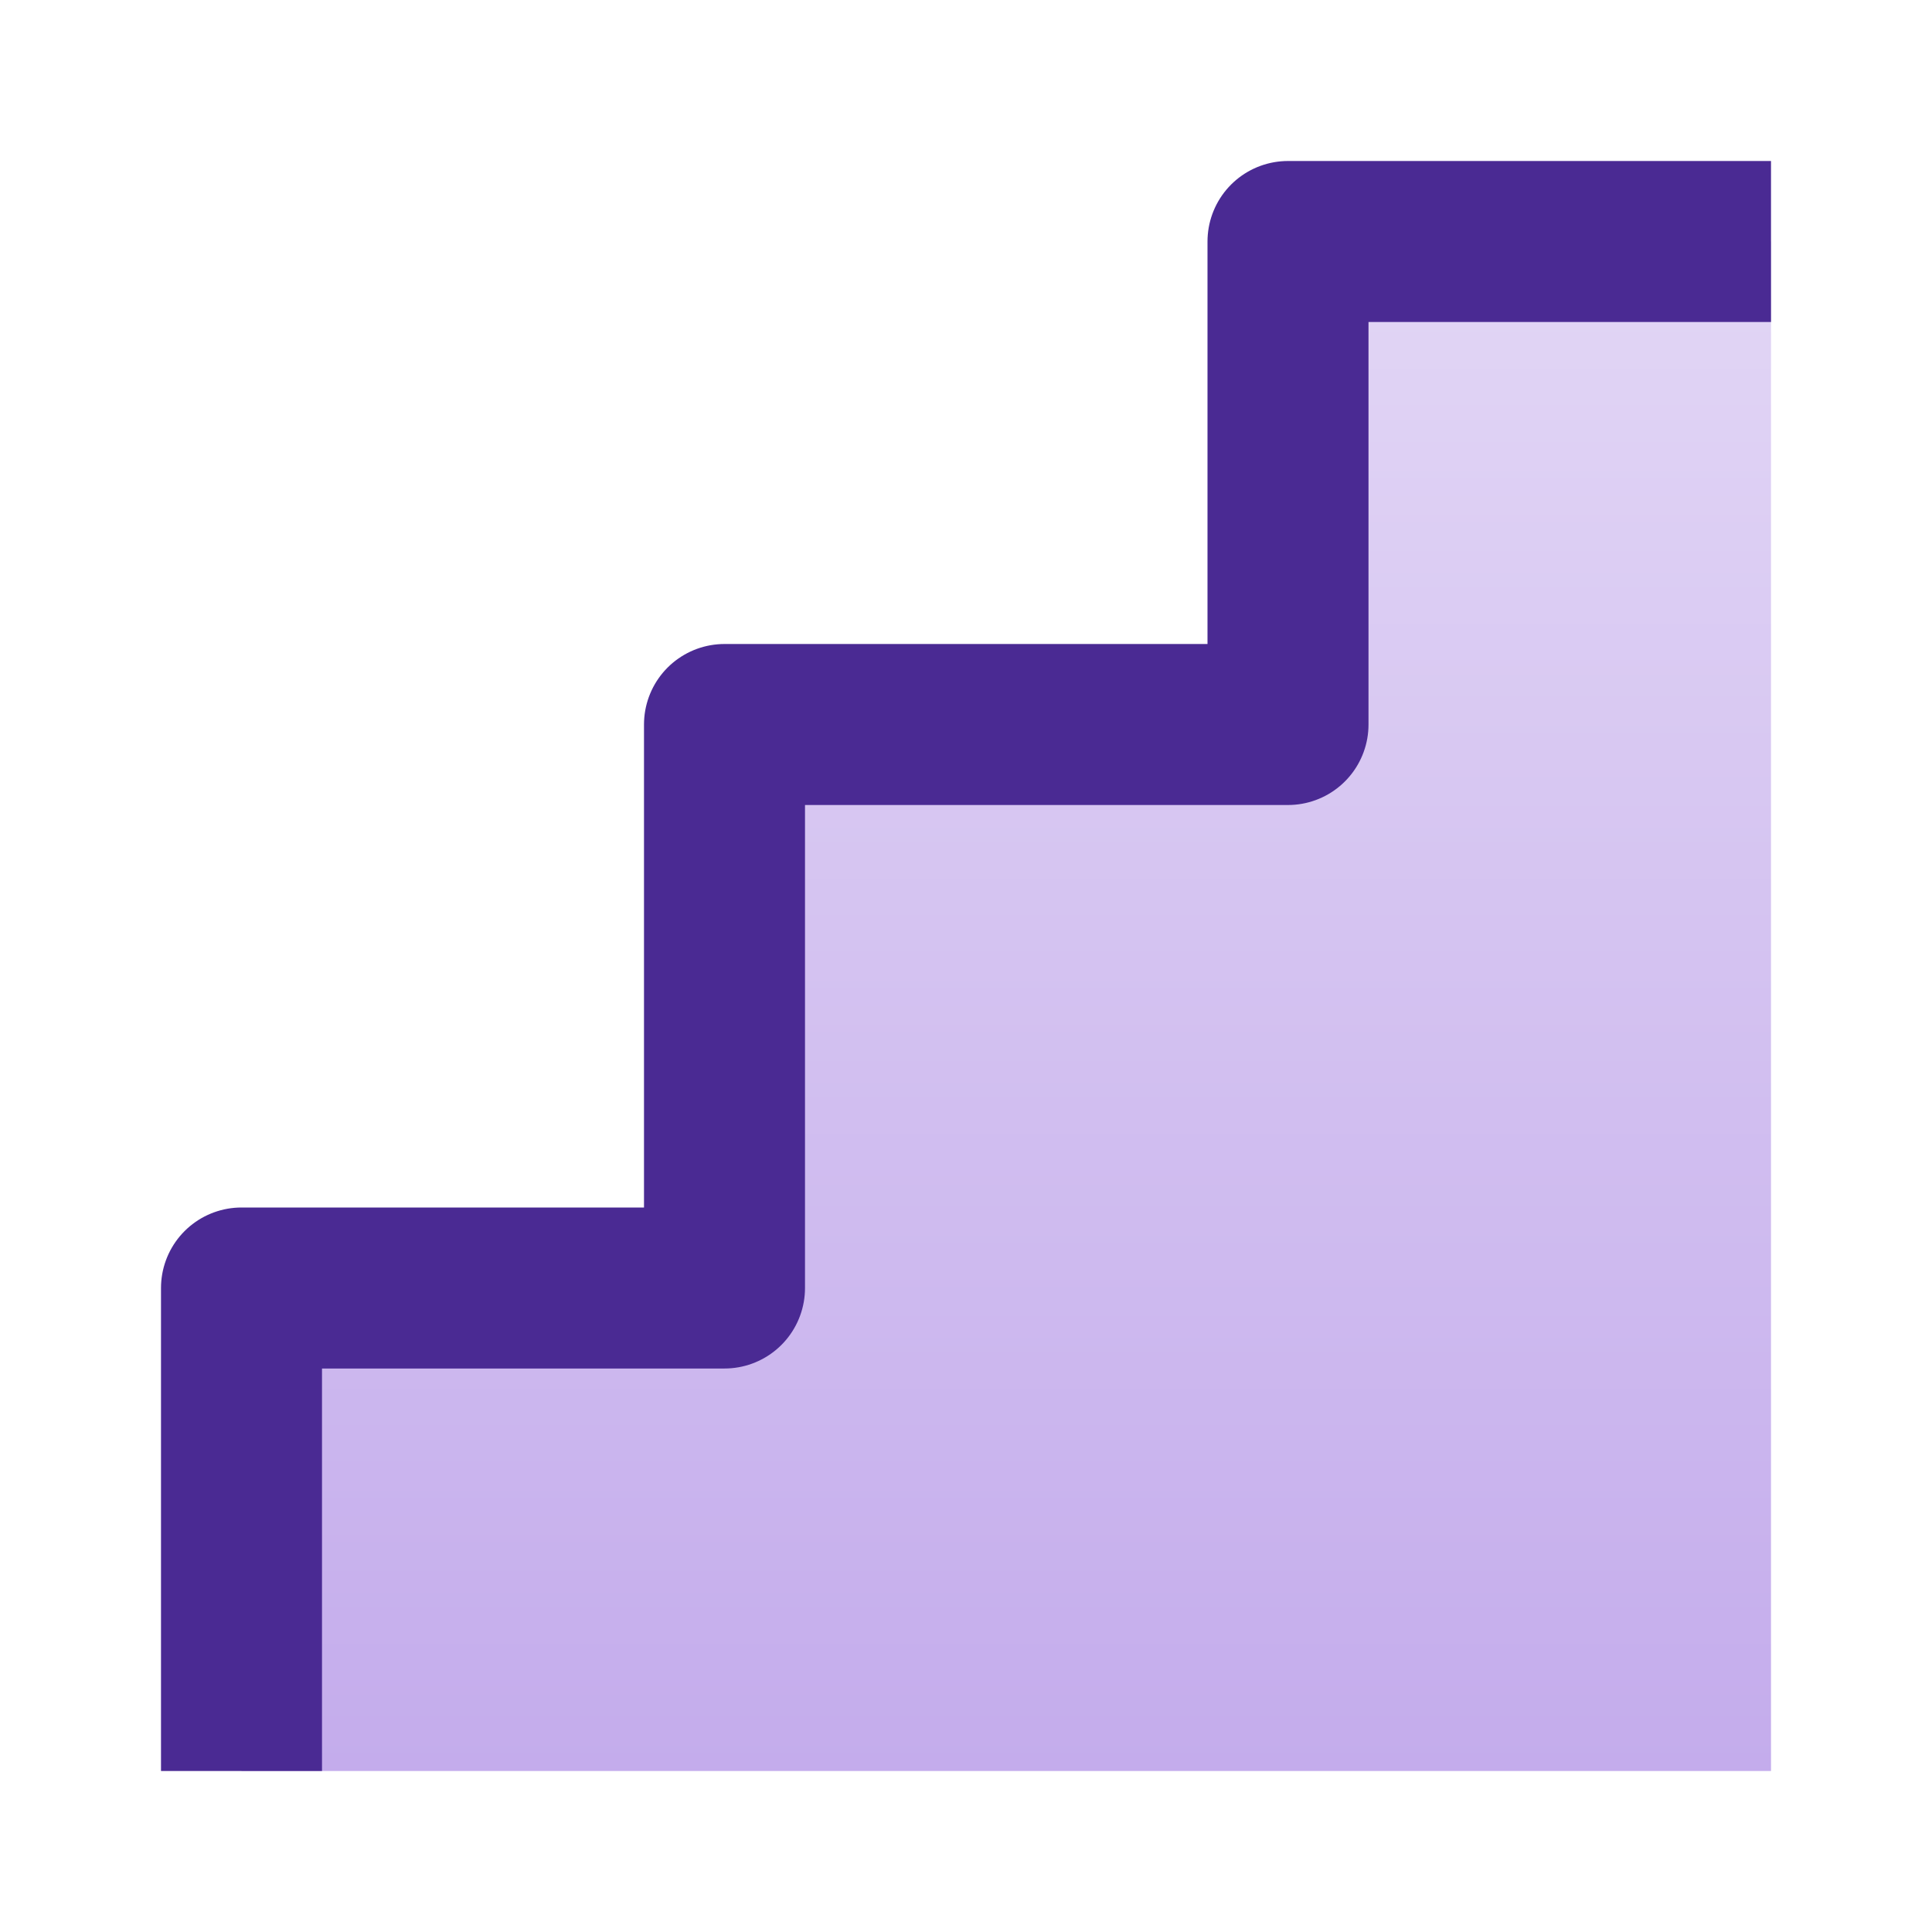 <svg width="24" height="24" viewBox="0 0 24 24" fill="none" xmlns="http://www.w3.org/2000/svg">
    <path d="M3 22v-6h6V9h7V3h6v19H3z" fill="url(#cycu6eft0a)"/>
    <path d="M3 22v-6h6V9h7V3h6" stroke="#4A2A93" stroke-width="2" stroke-linejoin="round"/>
    <defs>
        <linearGradient id="cycu6eft0a" x1="12.5" y1="22" x2="12.5" y2="3" gradientUnits="userSpaceOnUse">
            <stop stop-color="#C4ACEC"/>
            <stop offset="1" stop-color="#E2D6F5"/>
        </linearGradient>
    </defs>
</svg>
